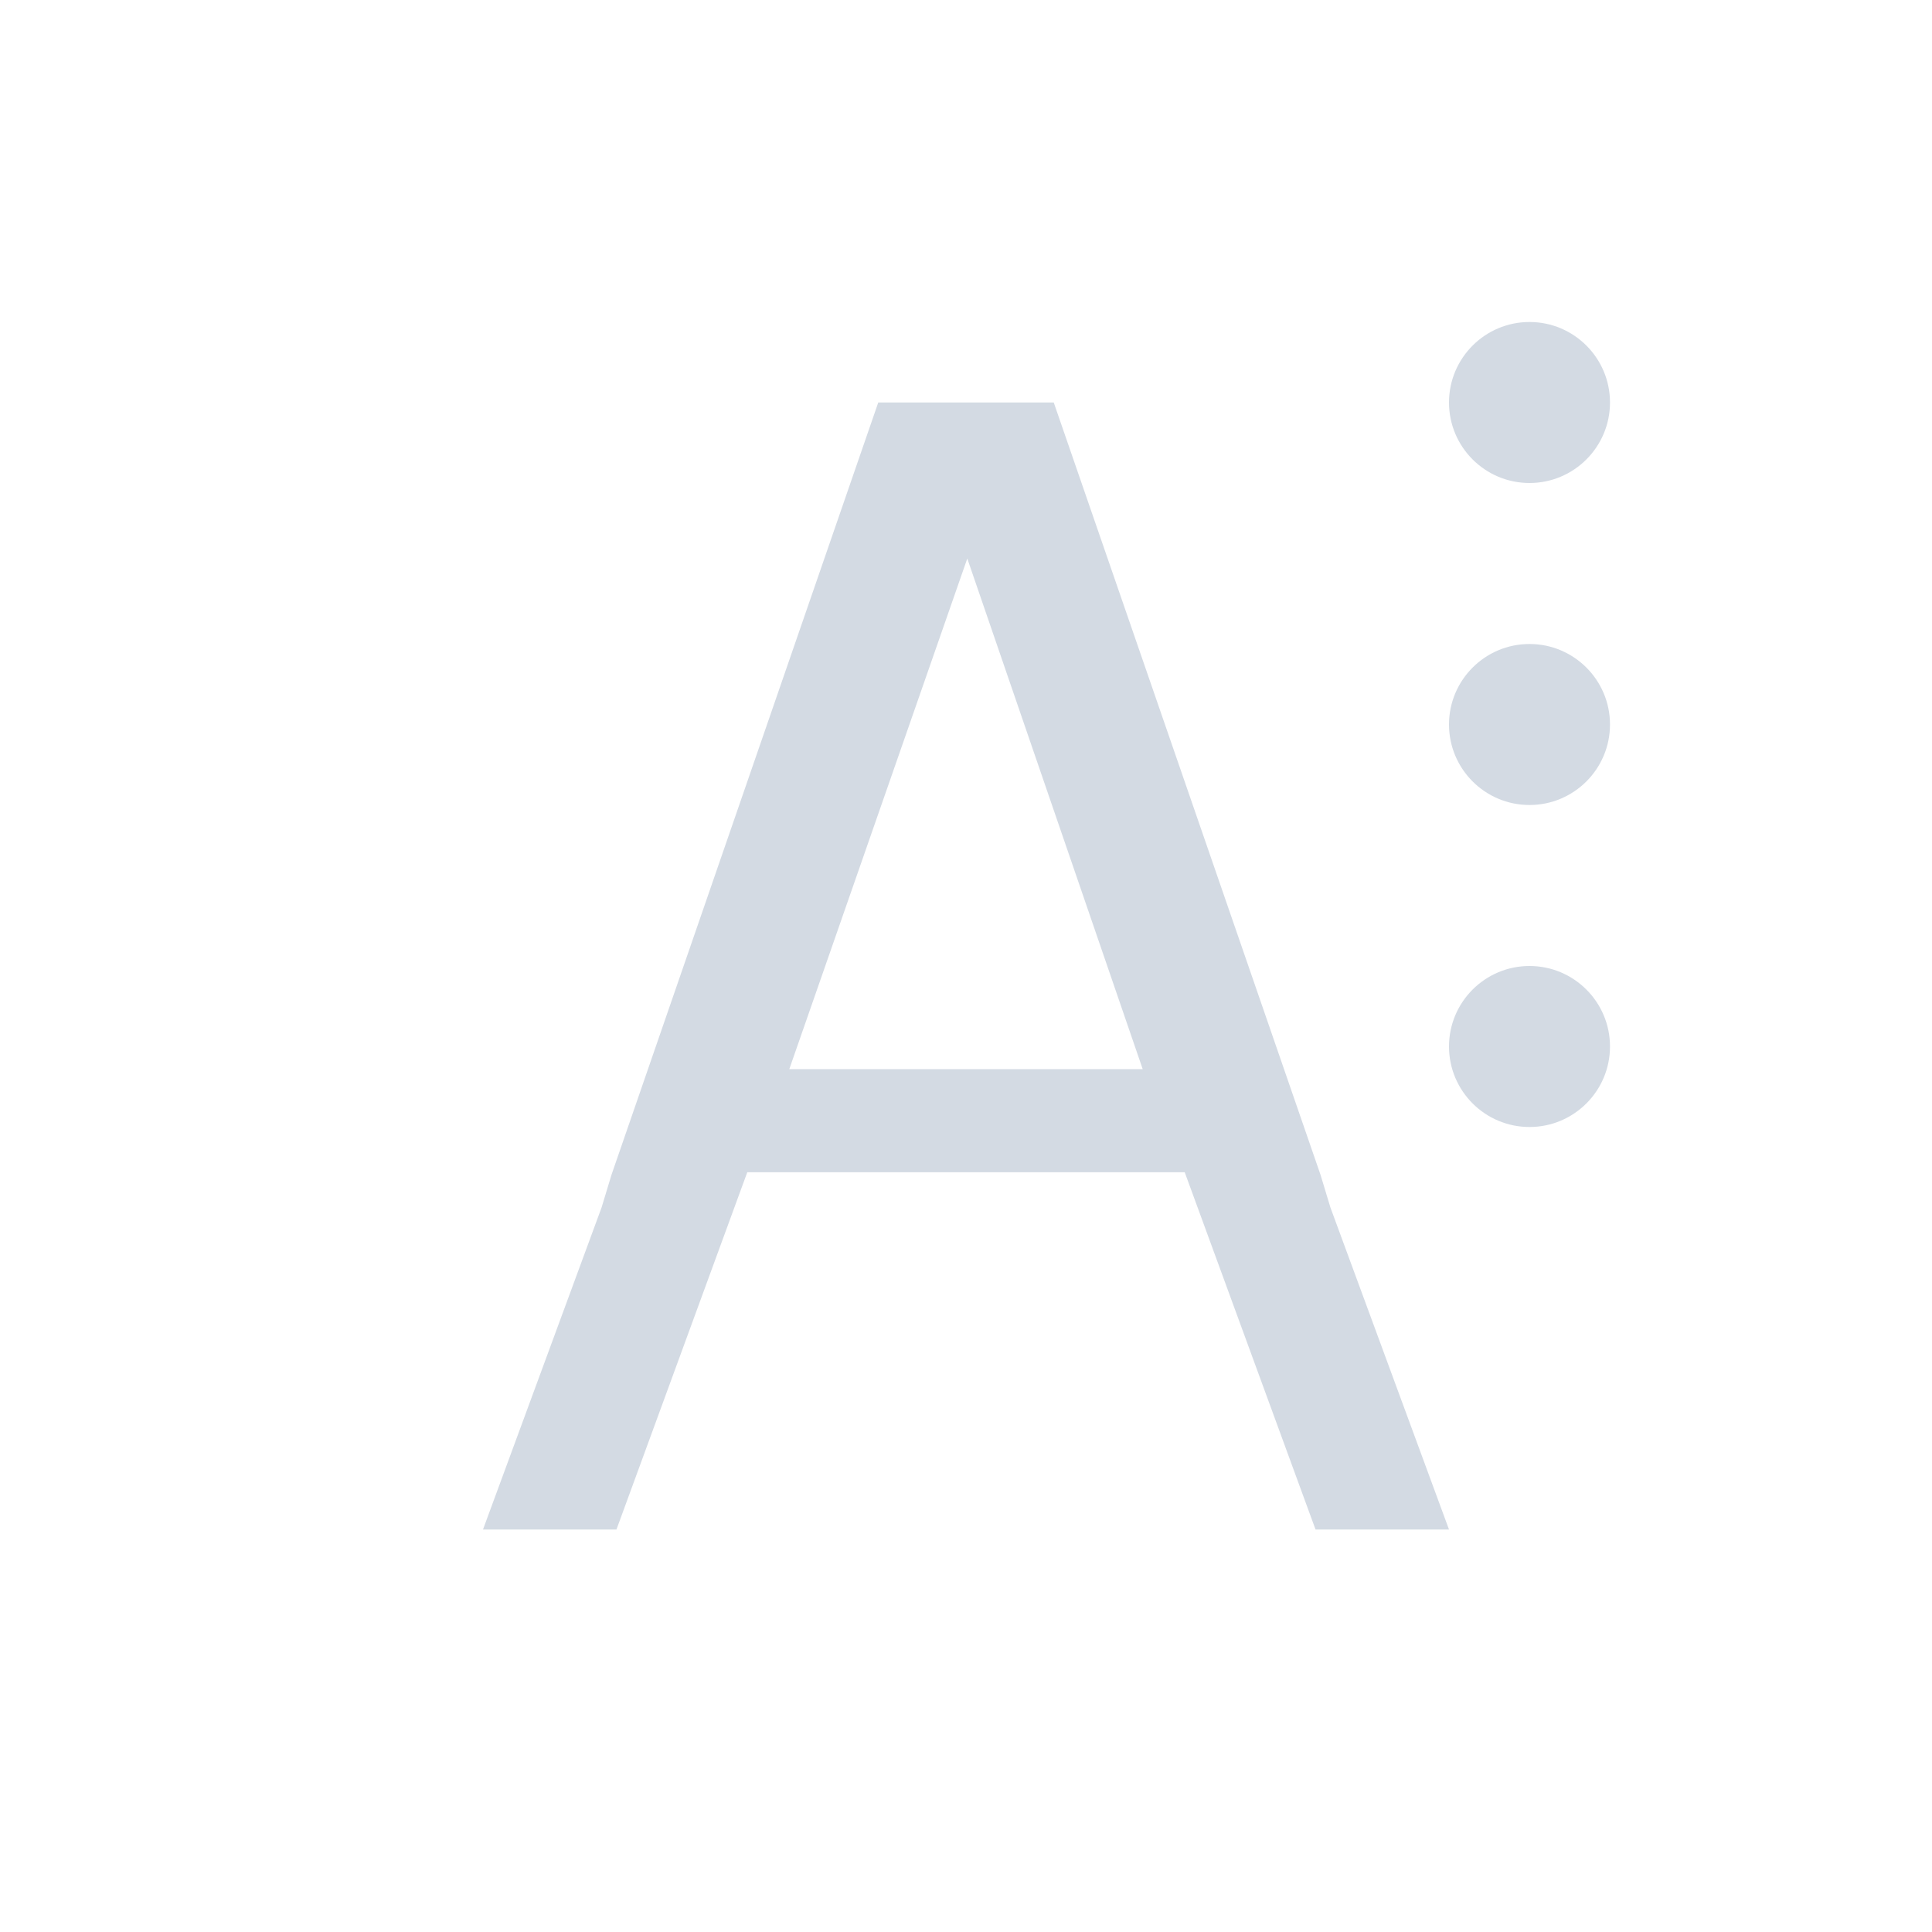 <svg xmlns="http://www.w3.org/2000/svg" viewBox="0 0 24 24">
  <defs id="defs3051">
    <style type="text/css" id="current-color-scheme">
      .ColorScheme-Text {
        color:#d3dae3;
      }
      </style>
  </defs>
  <path style="fill:currentColor;fill-opacity:1;stroke:none" 
     d="M 10.91 5 L 7.596 14.594 L 7.473 15 L 6 19 L 7.658 19 L 9.283 14.562 L 14.717 14.562 L 16.342 19 L 18 19 L 16.527 15 L 16.404 14.594 L 13.09 5 L 12.875 5 L 11.125 5 L 10.91 5 z M 12.016 6.938 L 14.195 13.281 L 9.805 13.281 L 12.016 6.938 z "
     class="ColorScheme-Text"
     />
  <path
     style="fill:currentColor;fill-opacity:1;stroke:none" 
     d="M 19 4 C 18.448 4 18 4.448 18 5 C 18 5.552 18.448 6 19 6 C 19.552 6 20 5.552 20 5 C 20 4.448 19.552 4 19 4 z M 19 8 C 18.448 8 18 8.448 18 9 C 18 9.552 18.448 10 19 10 C 19.552 10 20 9.552 20 9 C 20 8.448 19.552 8 19 8 z M 19 12 C 18.448 12 18 12.448 18 13 C 18 13.552 18.448 14 19 14 C 19.552 14 20 13.552 20 13 C 20 12.448 19.552 12 19 12 z "
     class="ColorScheme-Text"
     />
</svg>
